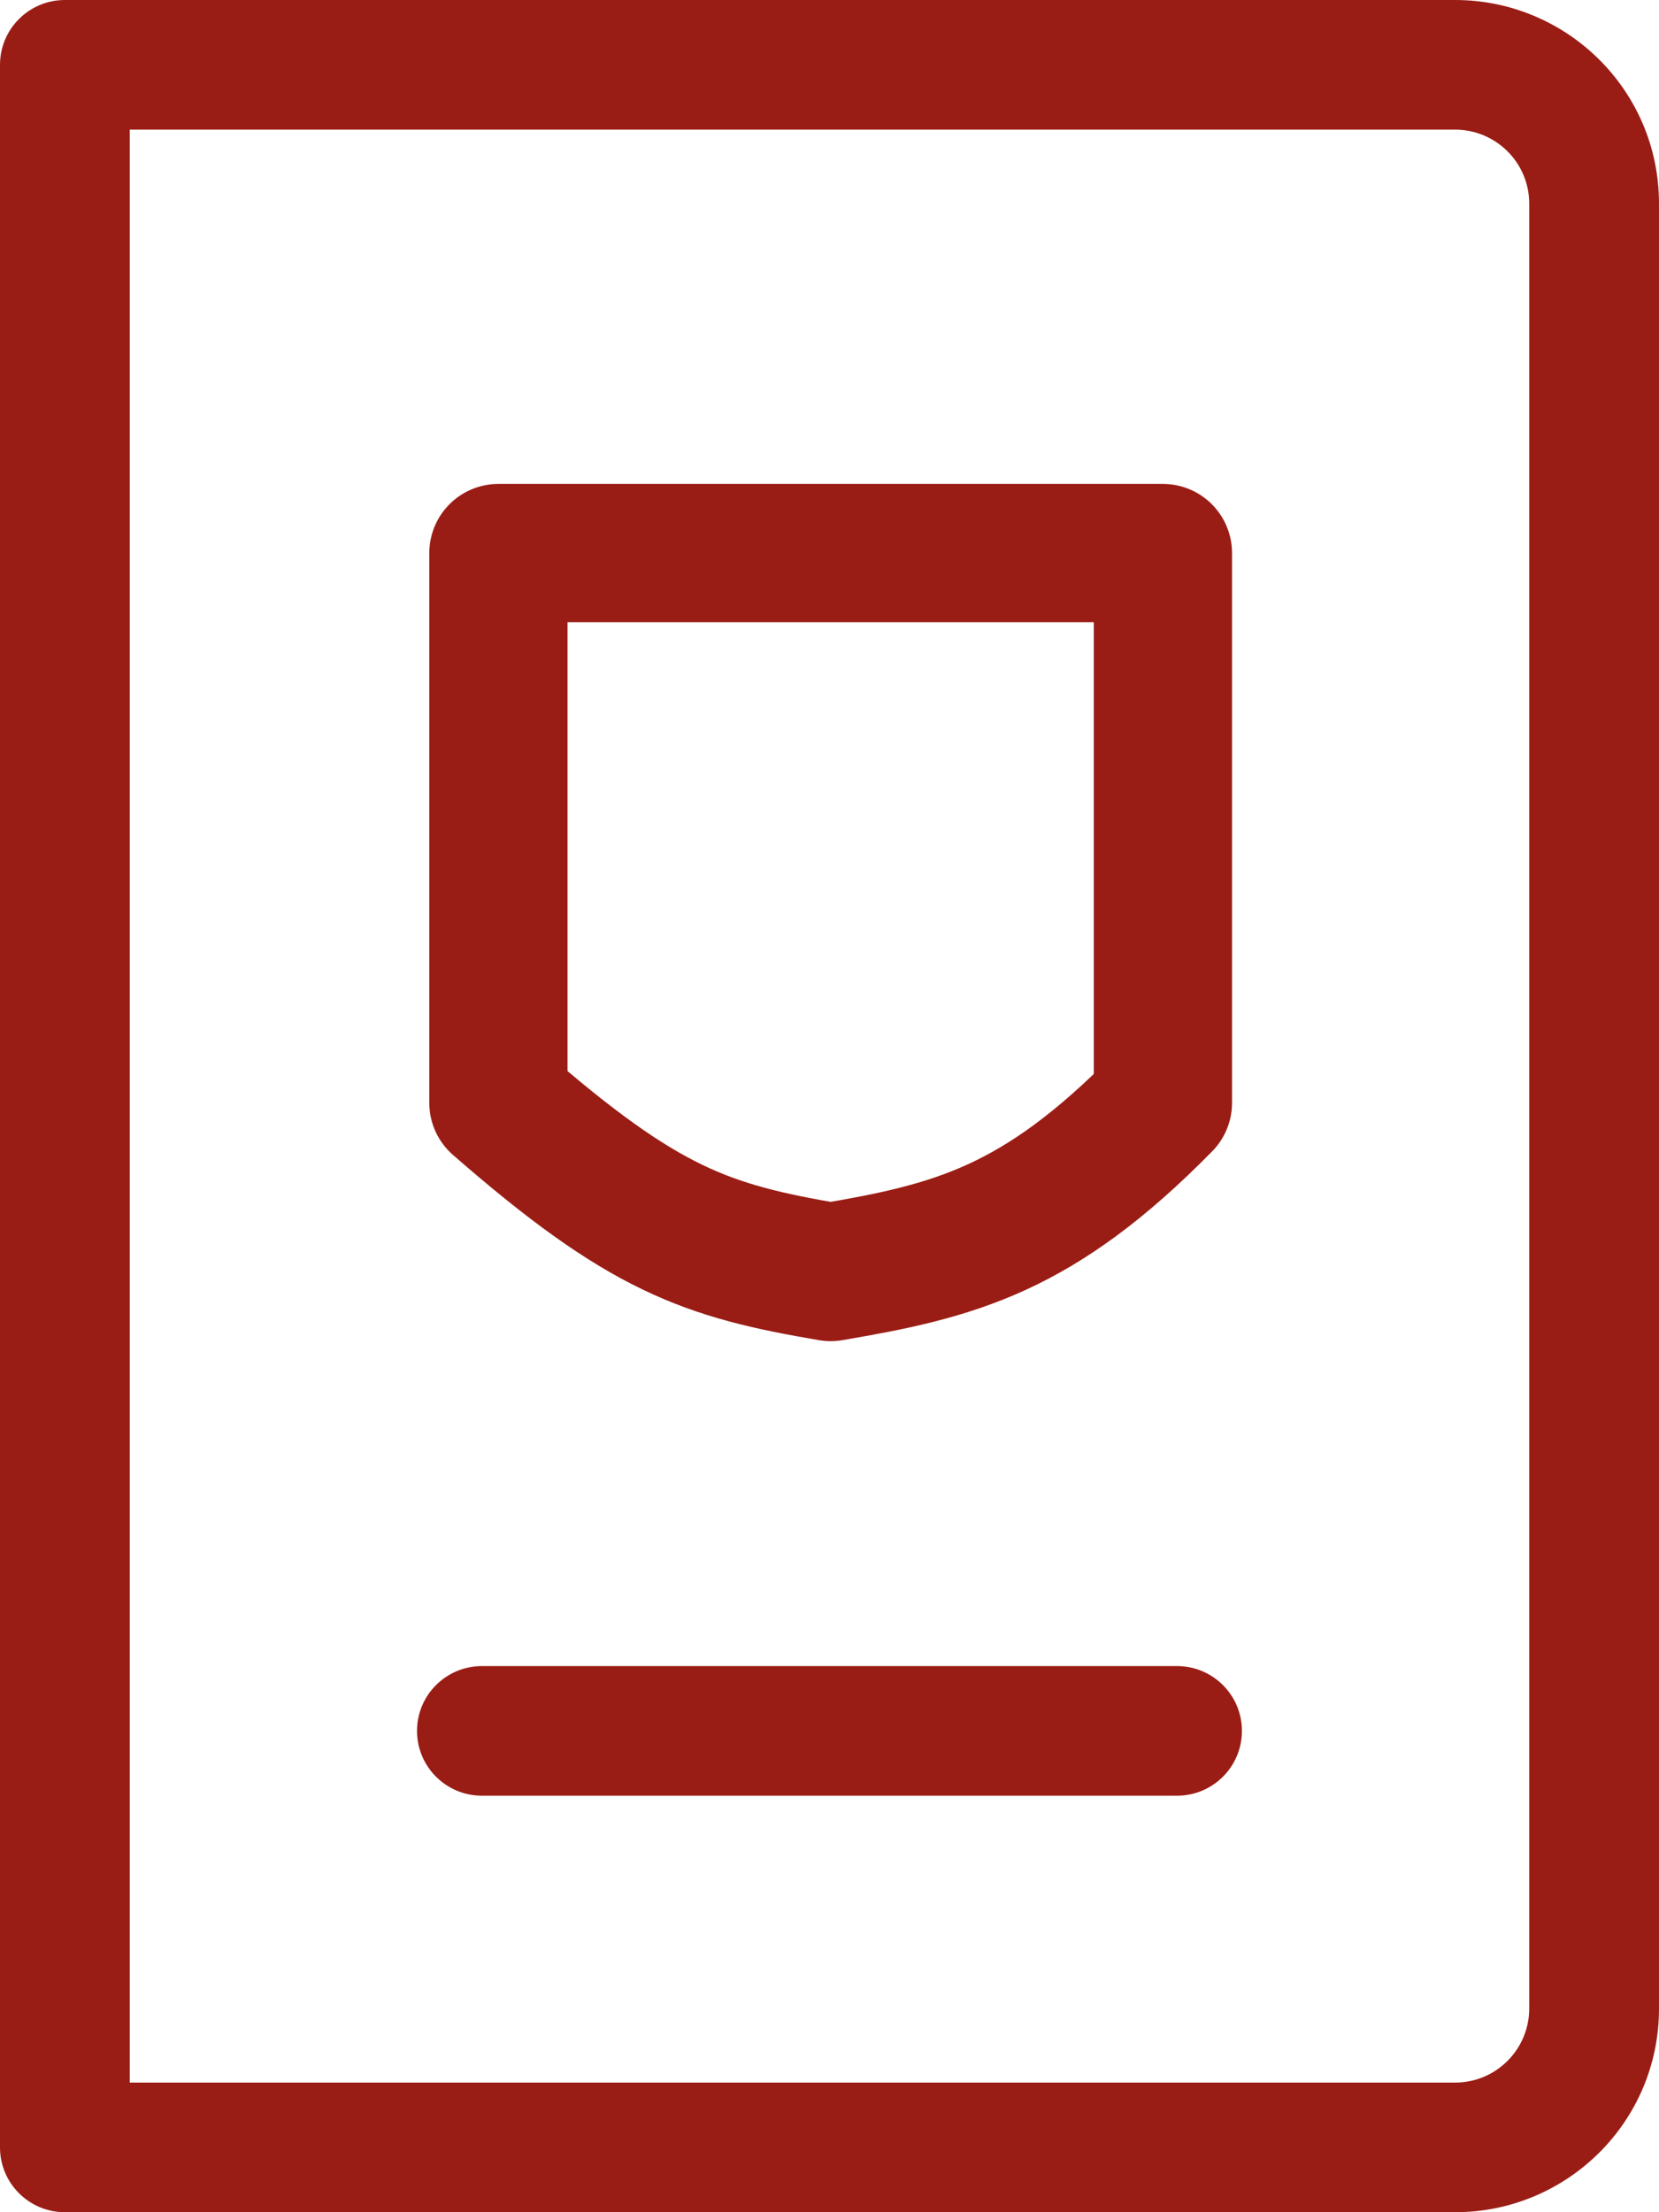 <svg width="30" height="40" viewBox="0 0 30 40" fill="none" xmlns="http://www.w3.org/2000/svg">
<path d="M26.312 0H1.173C0.525 0 0 0.525 0 1.172V38.828C0 39.475 0.525 40 1.173 40H26.312C28.333 40 30 38.37 30 36.318V3.682C30 1.624 28.325 0 26.312 0V0ZM27.653 36.318C27.653 37.049 27.061 37.656 26.312 37.656H2.347V2.344H26.312C27.045 2.344 27.653 2.935 27.653 3.682V36.318H27.653Z" fill="#9A1D15"/>
<path d="M21.284 30.125H8.715C8.067 30.125 7.541 30.65 7.541 31.297C7.541 31.944 8.067 32.469 8.715 32.469H21.284C21.932 32.469 22.458 31.944 22.458 31.297C22.458 30.65 21.932 30.125 21.284 30.125Z" fill="#9A1D15"/>
<path d="M21.029 10H9.013V19.941C11.641 22.235 12.768 22.618 15.021 23C17.274 22.618 18.776 22.235 21.029 19.941V10Z" stroke="#9A1D15" stroke-width="2.5" stroke-linejoin="round"/>
</svg>
